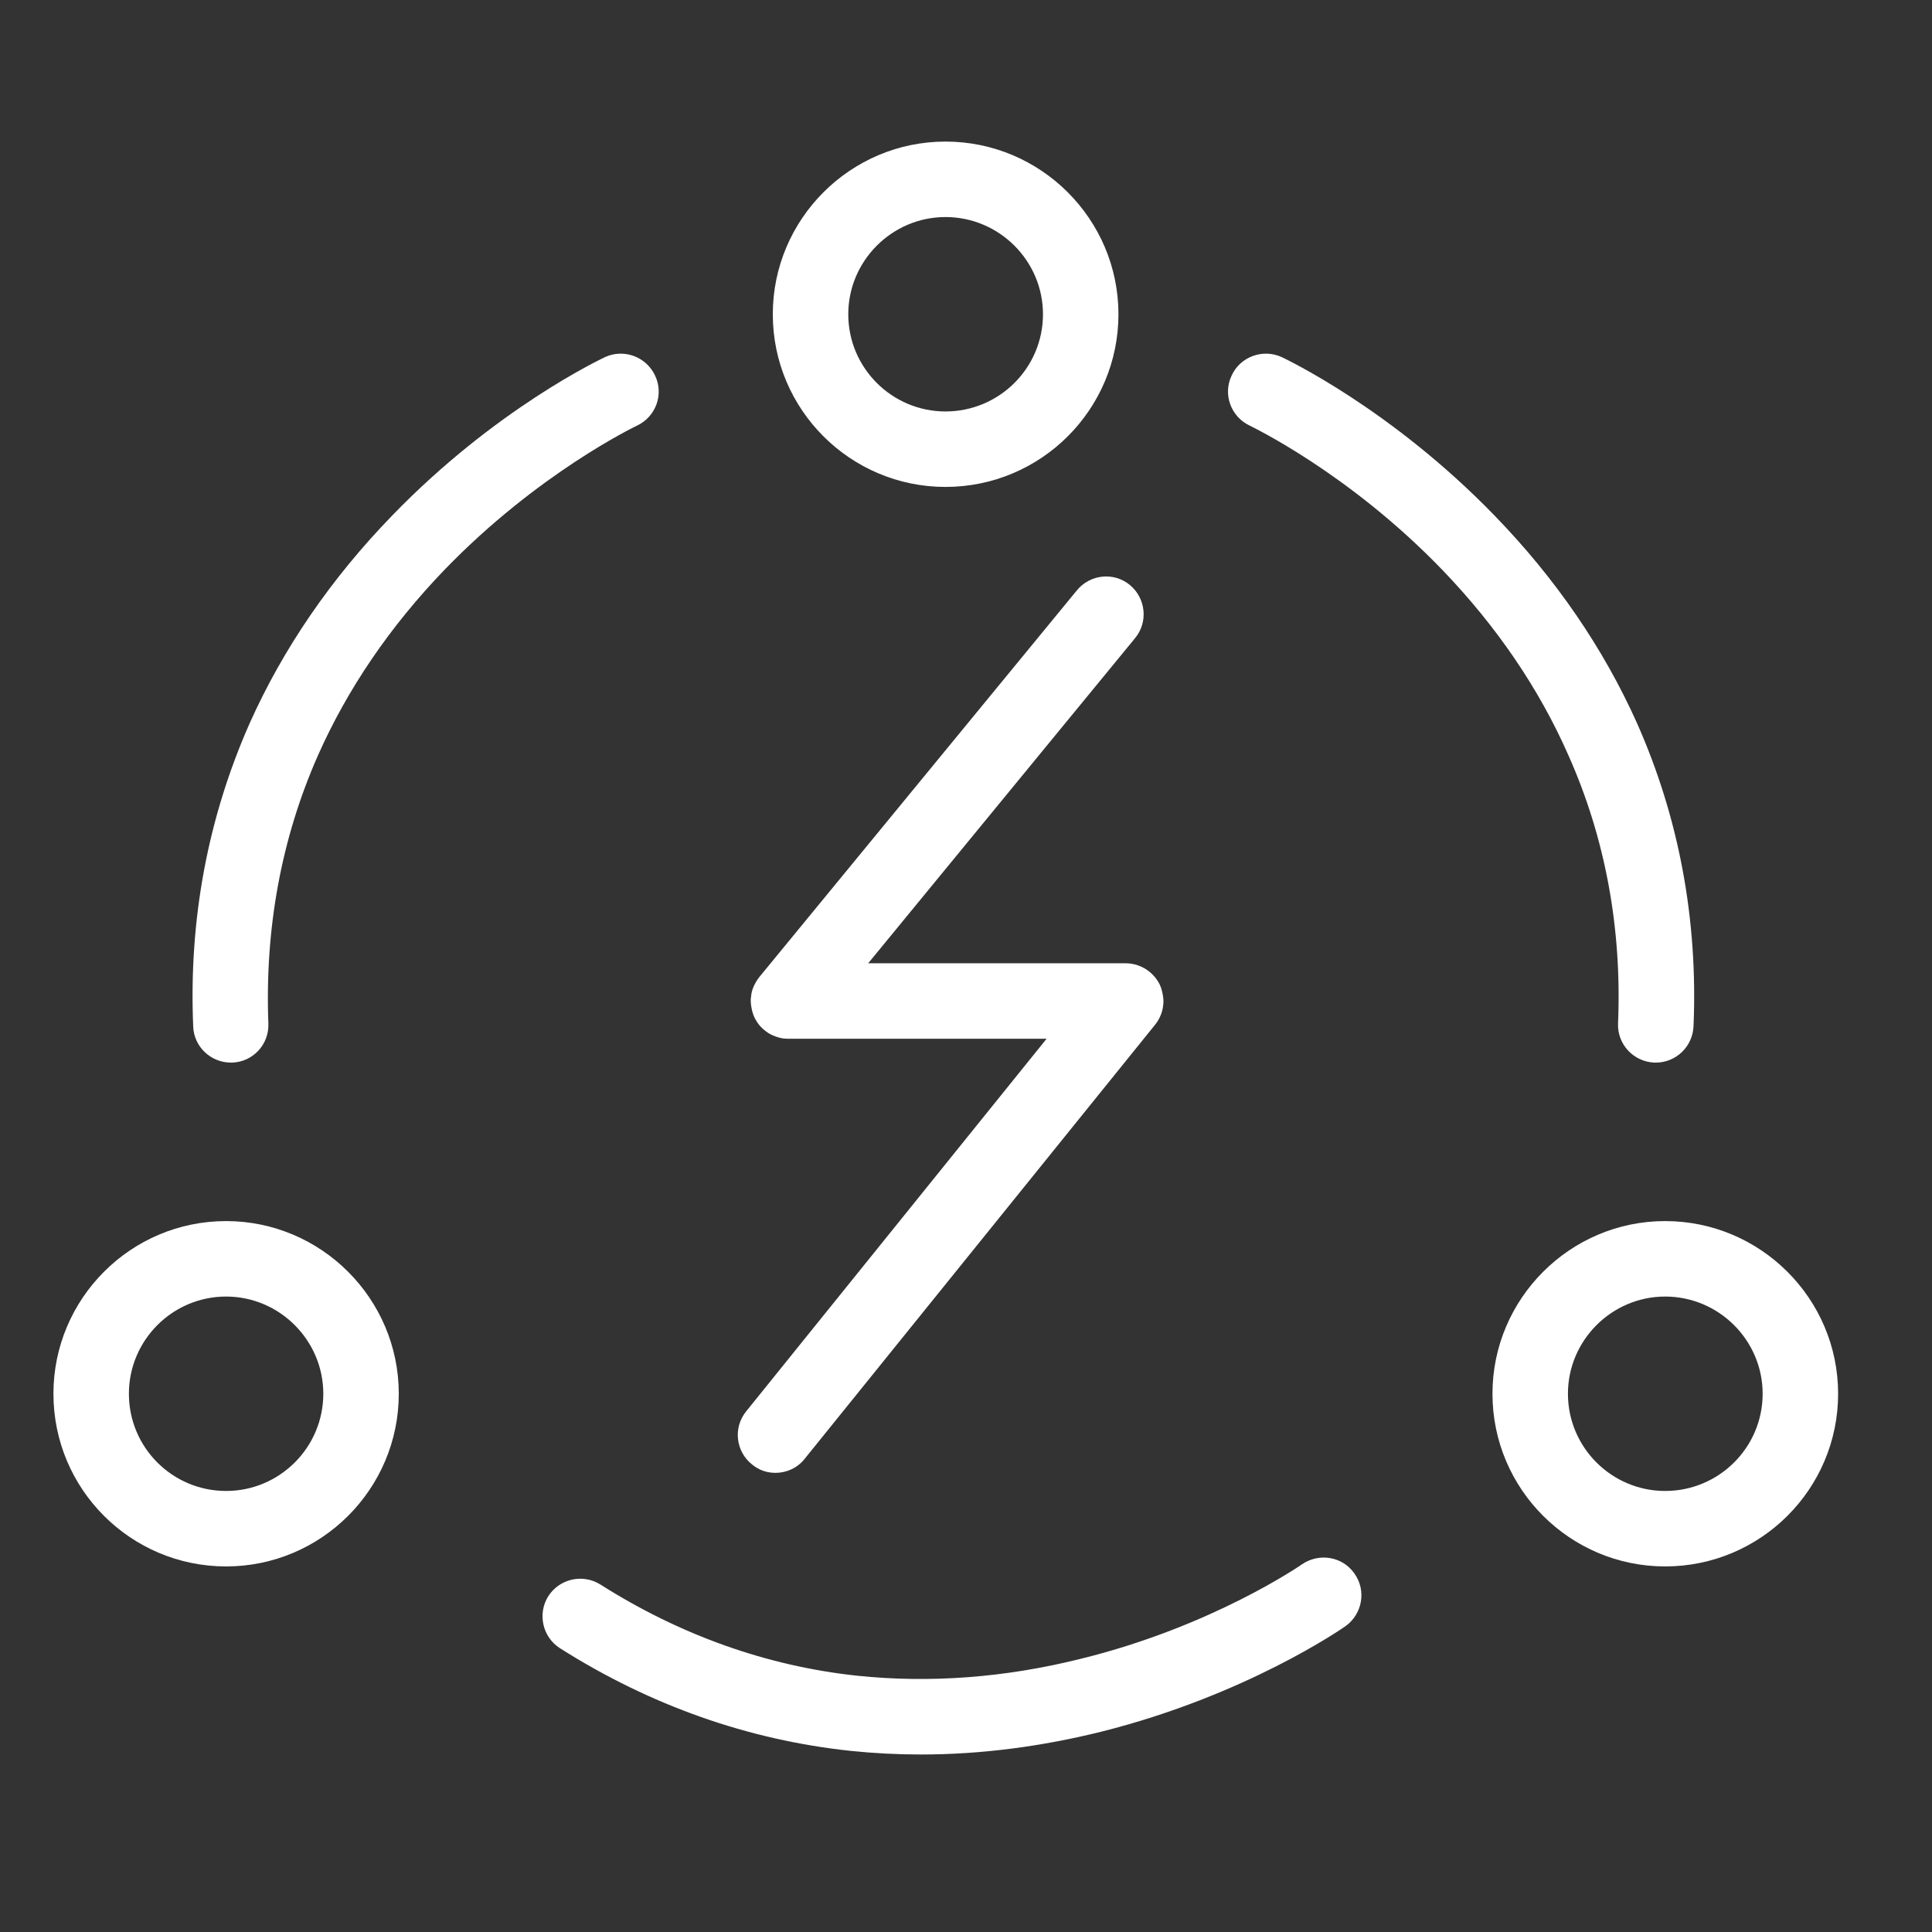 <svg width="64" height="64" viewBox="0 0 64 64" fill="none" xmlns="http://www.w3.org/2000/svg" xmlns:xlink="http://www.w3.org/1999/xlink">
	<rect x="0" y="0" width="64" height="64" fill="#333333" stroke="none"/>
	<desc>
			Created with Pixso.
	</desc>
	<defs>
		<clipPath id="clip97_1284">
			<rect id="能源" width="64" height="64" fill="white" fill-opacity="0"/>
		</clipPath>
	</defs>
	<g clip-path="url(#clip97_1284)">
		<path id="path" d="M7.65 35.2C6.98 35.2 6.42 34.67 6.4 34C6.25 30.45 6.89 27.08 8.27 23.96C9.38 21.48 10.97 19.16 12.99 17.08C16.41 13.54 19.9 11.9 20.04 11.83C20.67 11.54 21.41 11.82 21.7 12.44C22 13.07 21.72 13.81 21.1 14.1C21.04 14.13 17.82 15.67 14.72 18.88C12.92 20.75 11.51 22.82 10.53 25.03C9.32 27.77 8.77 30.76 8.89 33.9C8.92 34.59 8.39 35.17 7.7 35.2C7.68 35.2 7.66 35.2 7.65 35.2ZM54.85 35.2C54.83 35.2 54.82 35.2 54.8 35.2C54.11 35.17 53.57 34.59 53.6 33.9C53.73 30.76 53.18 27.77 51.96 25.03C50.99 22.82 49.58 20.75 47.78 18.88C44.67 15.65 41.43 14.12 41.4 14.1C40.78 13.81 40.5 13.07 40.8 12.44C41.08 11.82 41.83 11.54 42.46 11.83C42.6 11.9 46.08 13.54 49.51 17.08C51.53 19.16 53.12 21.48 54.23 23.96C55.61 27.07 56.25 30.45 56.1 34C56.07 34.67 55.52 35.2 54.85 35.2ZM30.51 58.12C29.73 58.12 28.95 58.08 28.18 58C24.79 57.64 21.55 56.5 18.55 54.6C17.97 54.23 17.8 53.46 18.16 52.88C18.53 52.3 19.3 52.12 19.89 52.49C22.54 54.17 25.41 55.19 28.39 55.51C30.79 55.76 33.28 55.58 35.8 54.95C40.16 53.88 43.1 51.84 43.13 51.82C43.7 51.43 44.48 51.56 44.87 52.13C45.27 52.69 45.13 53.47 44.57 53.87C44.44 53.96 41.27 56.16 36.5 57.36C34.49 57.86 32.48 58.12 30.51 58.12Z" fill="#FFFFFF" fill-opacity="1" fill-rule="nonzero"/>
		<path id="path" d="M31.32 16.13C28.17 16.13 25.6 13.57 25.6 10.41C25.6 7.26 28.17 4.69 31.32 4.69C34.48 4.69 37.05 7.26 37.05 10.41C37.05 13.57 34.48 16.13 31.32 16.13ZM31.32 7.19C29.55 7.19 28.1 8.64 28.1 10.41C28.1 12.19 29.55 13.63 31.32 13.63C33.1 13.63 34.55 12.19 34.55 10.41C34.55 8.64 33.1 7.19 31.32 7.19Z" fill="#FFFFFF" fill-opacity="1" fill-rule="nonzero"/>
		<path id="path" d="M7.49 51.89C4.33 51.89 1.77 49.33 1.77 46.17C1.77 43.02 4.33 40.45 7.49 40.45C10.64 40.45 13.21 43.02 13.21 46.17C13.21 49.33 10.64 51.89 7.49 51.89ZM7.49 42.95C5.71 42.95 4.27 44.4 4.27 46.17C4.27 47.95 5.71 49.39 7.49 49.39C9.26 49.39 10.71 47.95 10.71 46.17C10.71 44.4 9.26 42.95 7.49 42.95Z" fill="#FFFFFF" fill-opacity="1" fill-rule="nonzero"/>
		<path id="path" d="M55.16 51.89C52.01 51.89 49.44 49.33 49.44 46.17C49.44 43.02 52.01 40.45 55.16 40.45C58.32 40.45 60.89 43.02 60.89 46.17C60.89 49.33 58.32 51.89 55.16 51.89ZM55.16 42.95C53.39 42.95 51.94 44.4 51.94 46.17C51.94 47.95 53.39 49.39 55.16 49.39C56.94 49.39 58.39 47.95 58.39 46.17C58.39 44.4 56.94 42.95 55.16 42.95Z" fill="#FFFFFF" fill-opacity="1" fill-rule="nonzero"/>
		<path id="path" d="M25.69 48.79C25.4 48.79 25.14 48.7 24.91 48.51C24.37 48.08 24.28 47.29 24.72 46.75L34.67 34.41L26.12 34.41C26 34.41 25.89 34.4 25.77 34.36C25.66 34.33 25.55 34.28 25.45 34.22C25.35 34.15 25.26 34.08 25.18 33.99C25.1 33.9 25.04 33.8 24.99 33.7C24.94 33.59 24.91 33.48 24.89 33.36C24.87 33.24 24.86 33.13 24.88 33.01C24.89 32.89 24.92 32.78 24.97 32.67C25.02 32.56 25.08 32.46 25.15 32.37L35.67 19.56C36.11 19.02 36.9 18.94 37.43 19.38C37.96 19.82 38.04 20.61 37.6 21.14L28.76 31.91L37.29 31.91C37.77 31.91 38.21 32.19 38.42 32.62C38.47 32.73 38.5 32.84 38.52 32.96C38.54 33.07 38.55 33.19 38.53 33.31C38.52 33.42 38.49 33.54 38.44 33.65C38.4 33.75 38.34 33.85 38.26 33.95L26.66 48.32C26.42 48.63 26.05 48.79 25.69 48.79Z" fill="#ffffff" fill-opacity="1" fill-rule="nonzero"/>
	</g>
</svg>
